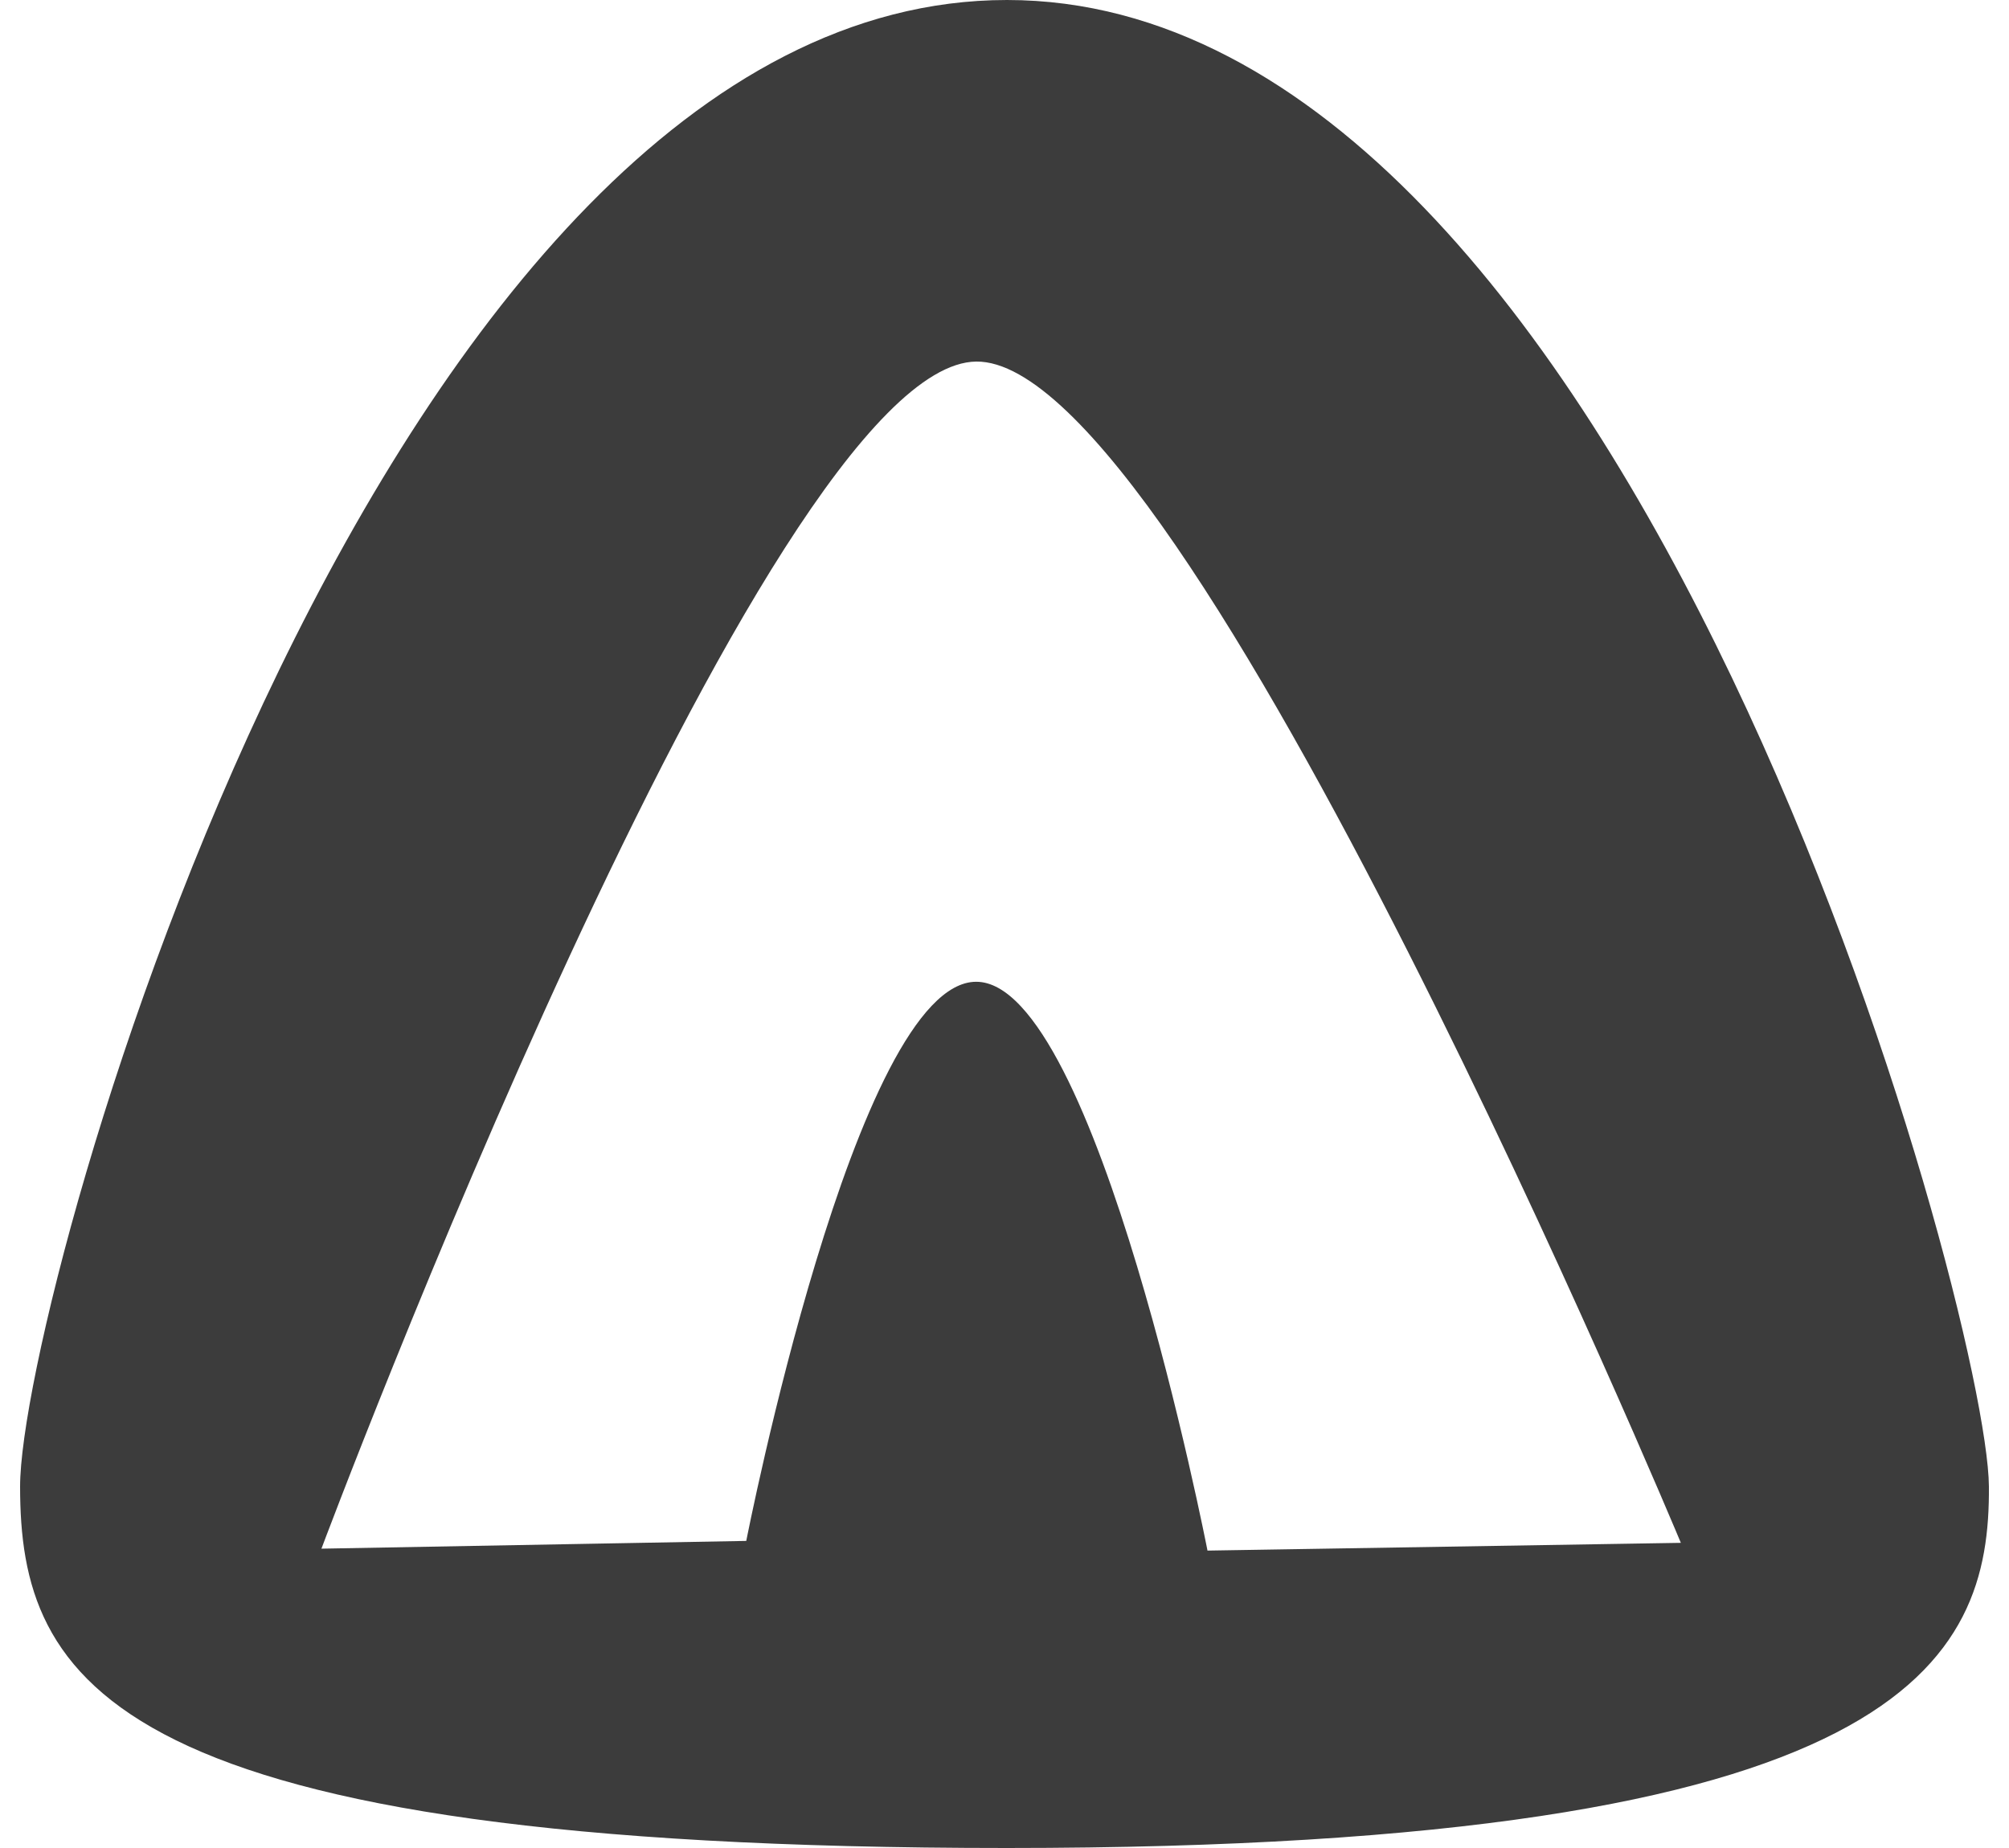<svg width="50" height="46" viewBox="0 0 50 46" fill="none" xmlns="http://www.w3.org/2000/svg">
<g clip-path="url(#clip0_201_27)">
<path fill-rule="evenodd" clip-rule="evenodd" d="M25.062 5.48363e-06C9.5 5.48363e-06 0.5 32.152 0.5 37C0.5 41.848 2.655 46 25.062 46C47.468 46 49.531 41.348 49.5 37C49.469 32.652 40.623 5.48363e-06 25.062 5.48363e-06ZM24.296 9C29.552 8.938 41.833 38.404 41.833 38.404L30.052 38.597C30.052 38.597 27.296 24.438 24.296 24.438C21.296 24.438 18.573 38.356 18.573 38.356L8 38.549C8 38.549 19.04 9.062 24.296 9Z" fill="#3C3C3C"/>
</g>
<defs>
<clipPath id="clip0_201_27">
<rect width="50" height="46" fill="white"/>
</clipPath>
</defs>
</svg>
